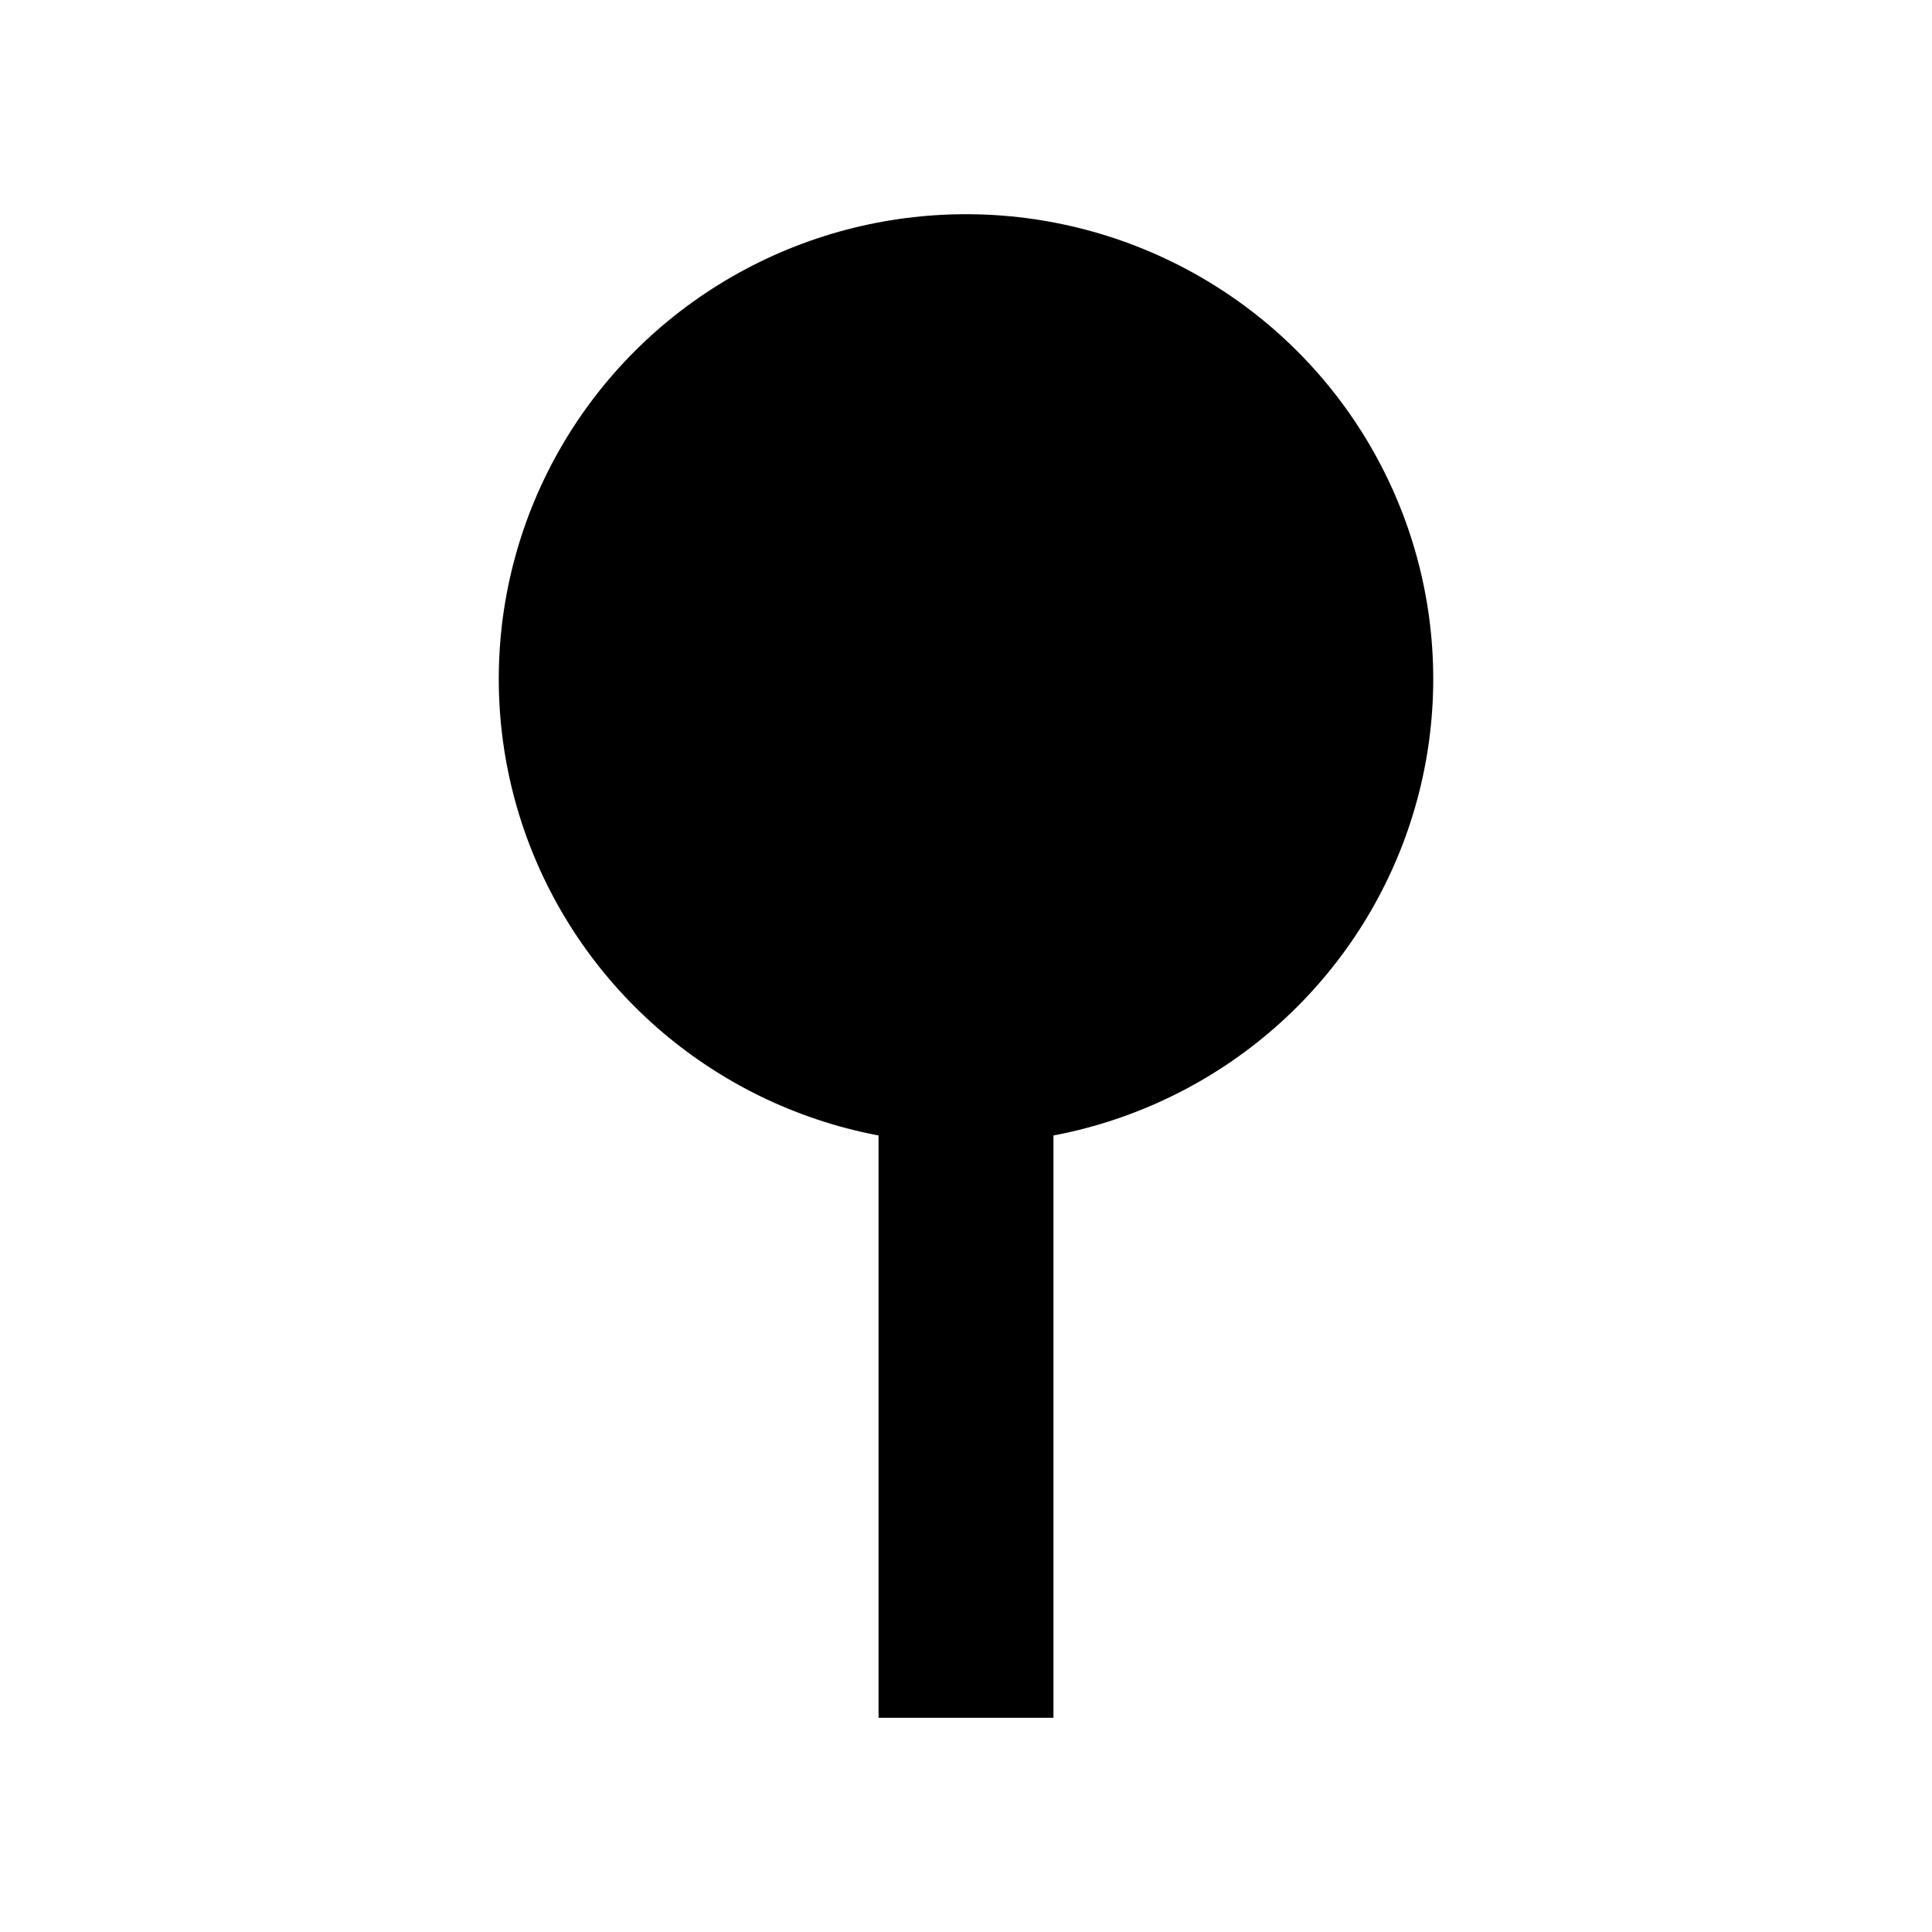 <svg width="512" height="512" version="1.1" viewBox="0 0 135.47 135.47" xmlns="http://www.w3.org/2000/svg">
 <g transform="translate(0 -2.261)">
  <ellipse cx="67.735" cy="49.868" rx="32.762" ry="32.587" stroke-width="20.009"/>
  <rect x="61.602" y="54.695" width="12.265" height="68.016" stroke-width="13.858"/>
 </g>
</svg>

